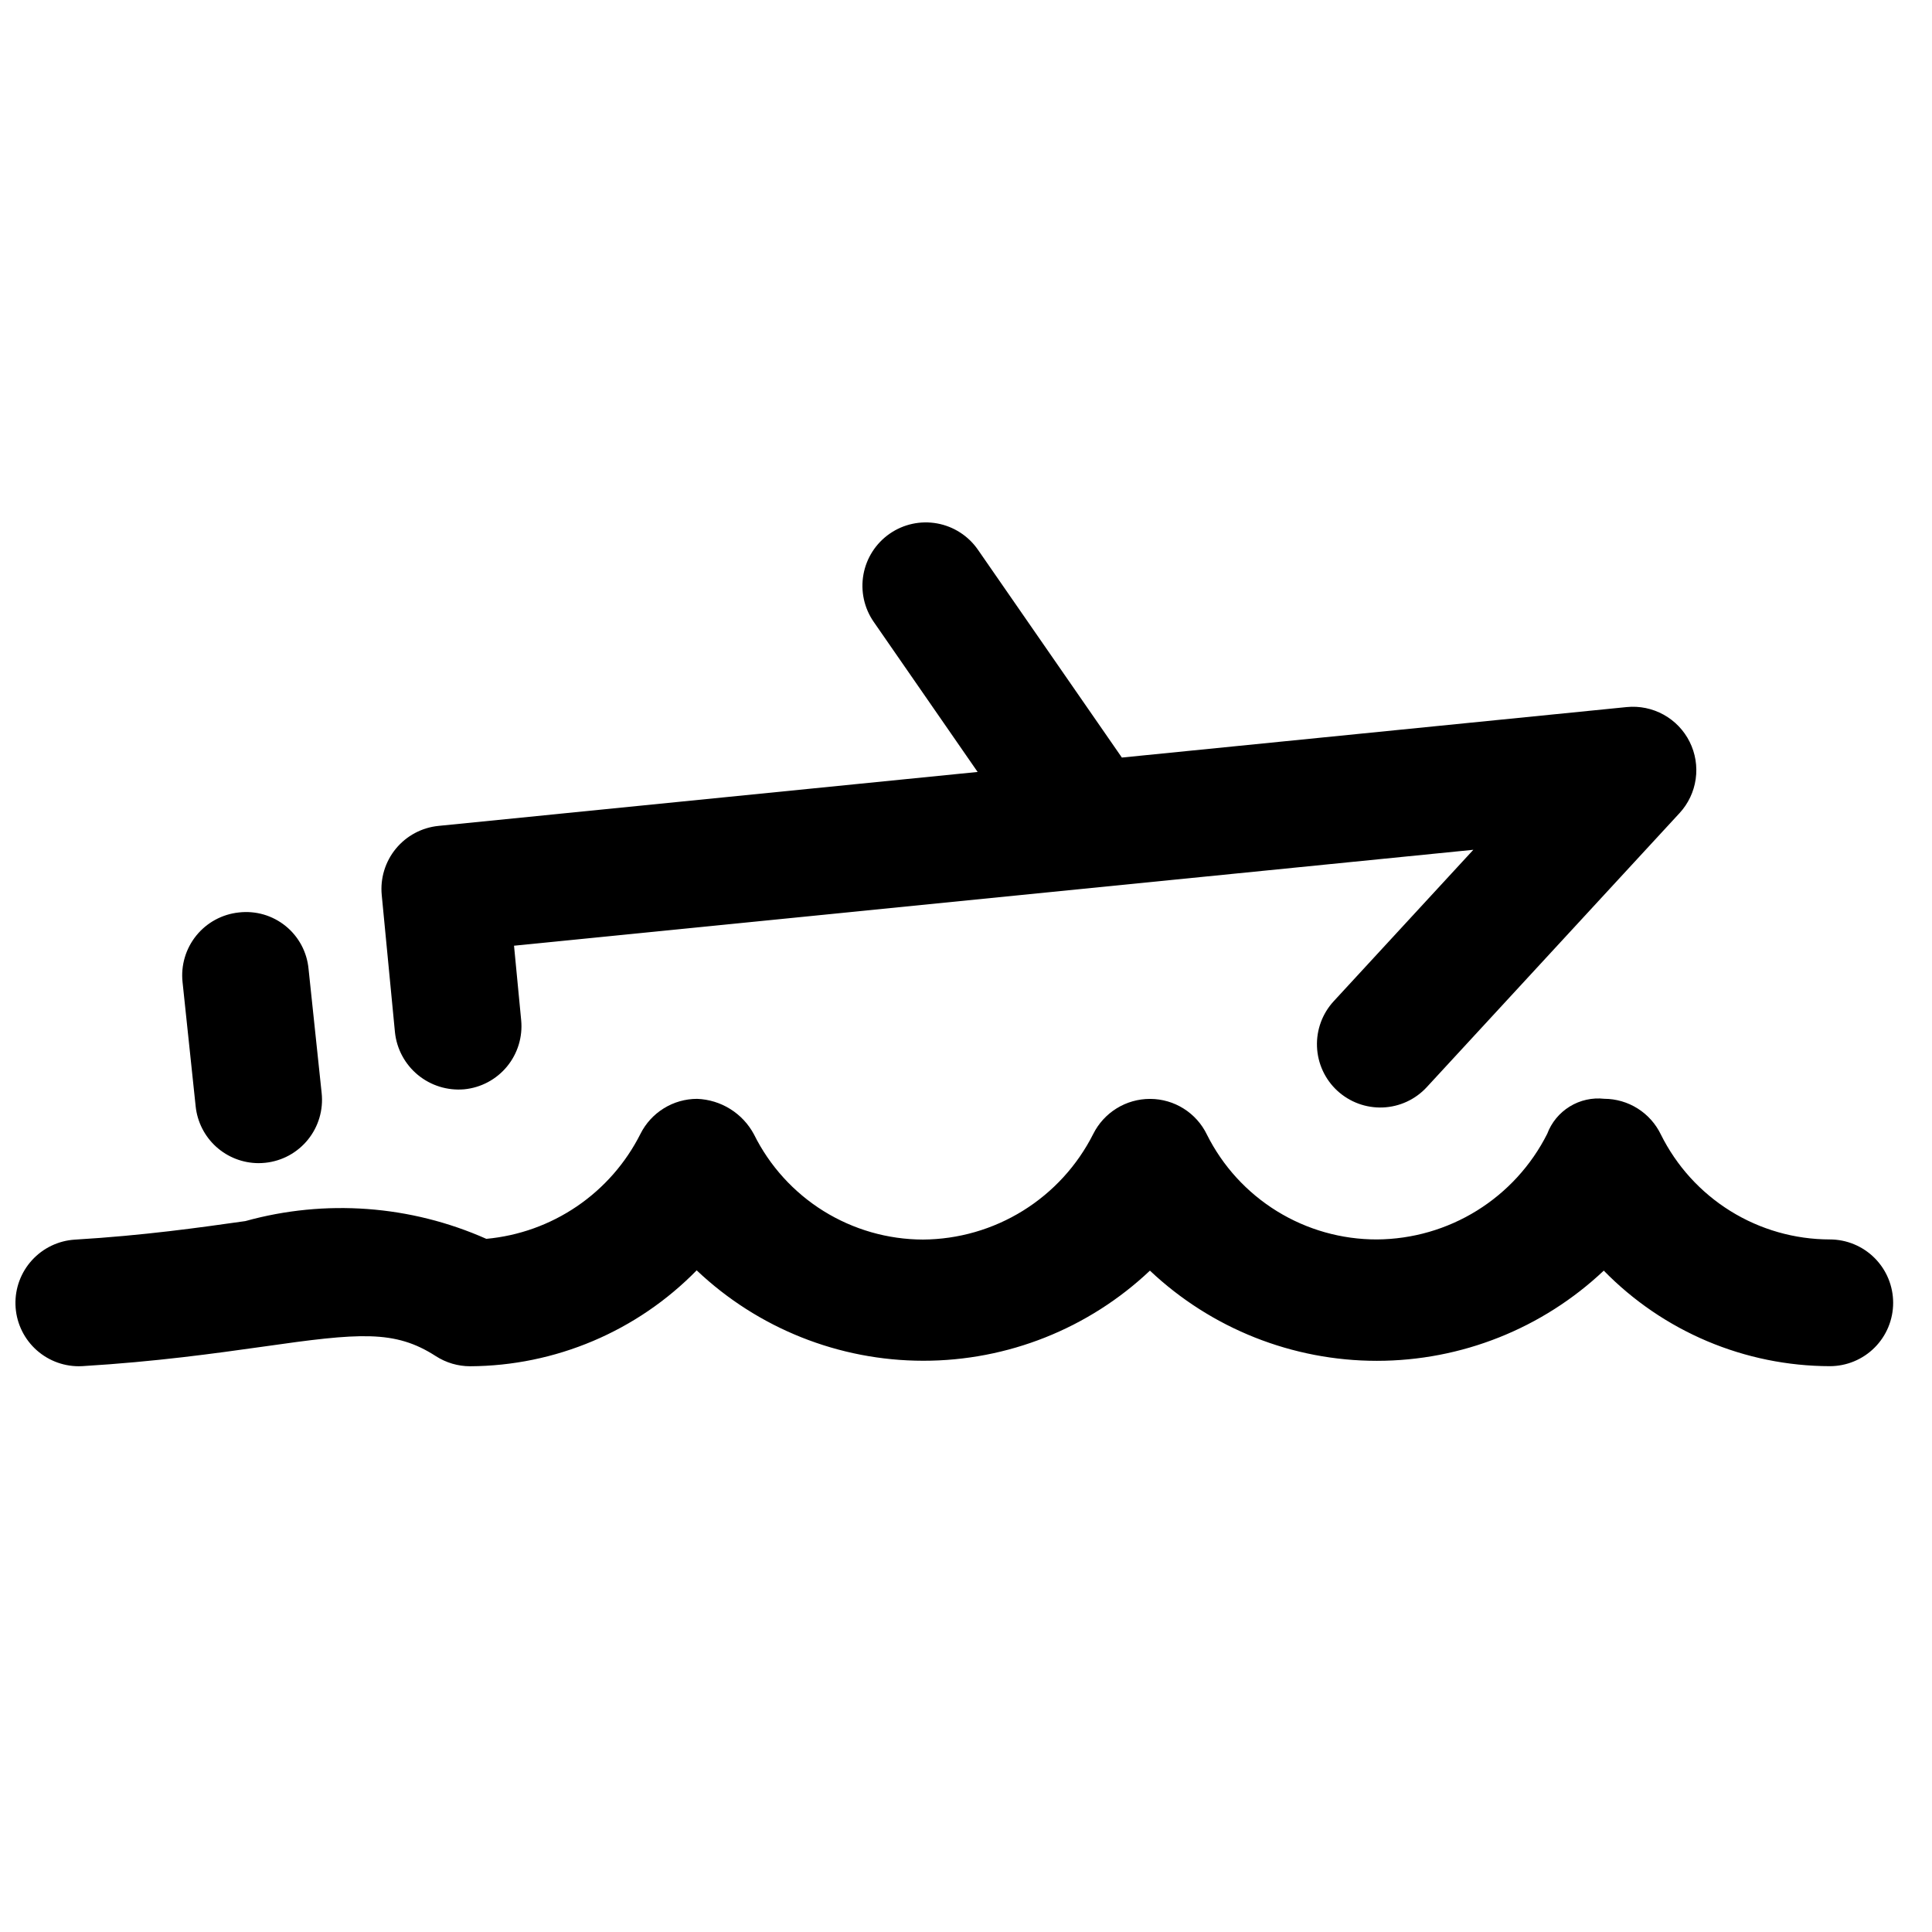 <?xml version="1.0" encoding="UTF-8"?>
<!-- The Best Svg Icon site in the world: iconSvg.co, Visit us! https://iconsvg.co -->
<svg width="800px" height="800px" version="1.1" viewBox="144 144 512 512" xmlns="http://www.w3.org/2000/svg">
 <defs>
  <clipPath id="a">
   <path d="m148.09 435h497.91v72h-497.91z"/>
  </clipPath>
 </defs>
 <g clip-path="url(#a)">
  <path d="m165.84 506.04c19.547-1.184 34.996-3.359 47.887-5.168 25.551-3.656 34.902-4.492 45.758 2.512 2.715 1.754 5.883 2.688 9.117 2.688 11.191-0.055 22.258-2.332 32.559-6.695 10.305-4.363 19.641-10.727 27.465-18.723 16.215 15.371 37.699 23.945 60.043 23.961 22.34 0.016 43.84-8.531 60.074-23.883 16.262 15.352 37.777 23.902 60.137 23.902 22.363 0 43.879-8.551 60.137-23.902 7.801 7.988 17.117 14.344 27.398 18.691 10.285 4.348 21.332 6.602 32.496 6.629 4.453 0 8.727-1.77 11.875-4.918 3.152-3.148 4.918-7.418 4.918-11.875 0-4.453-1.766-8.723-4.918-11.875-3.148-3.148-7.422-4.918-11.875-4.918-9.316-0.012-18.441-2.621-26.352-7.539-7.91-4.918-14.285-11.945-18.422-20.289-1.363-2.82-3.488-5.203-6.141-6.871-2.648-1.672-5.715-2.562-8.848-2.574-3.191-0.355-6.414 0.363-9.152 2.047-2.734 1.68-4.836 4.223-5.965 7.231-4.215 8.371-10.66 15.41-18.621 20.352-7.965 4.941-17.137 7.586-26.508 7.644-9.355 0.02-18.527-2.574-26.488-7.484-7.965-4.914-14.398-11.949-18.578-20.316-1.363-2.82-3.492-5.199-6.144-6.867-2.648-1.672-5.715-2.562-8.848-2.578h-0.098c-3.117 0-6.176 0.867-8.828 2.508s-4.797 3.984-6.195 6.773c-4.215 8.367-10.66 15.41-18.625 20.352-7.961 4.938-17.133 7.586-26.504 7.644-9.316-0.023-18.441-2.644-26.352-7.562-7.906-4.922-14.289-11.953-18.426-20.297-1.469-2.758-3.633-5.078-6.281-6.731-2.644-1.656-5.68-2.586-8.797-2.699-3.121 0-6.18 0.871-8.832 2.516-2.652 1.641-4.797 3.988-6.191 6.781-3.887 7.719-9.676 14.32-16.82 19.184-7.144 4.863-15.41 7.828-24.016 8.617-20.098-8.922-42.672-10.586-63.859-4.703-12.145 1.715-26.723 3.801-45.195 4.914-4.352 0.273-8.422 2.231-11.355 5.453-2.934 3.219-4.504 7.457-4.371 11.812 0.129 4.356 1.949 8.488 5.07 11.527 3.125 3.039 7.305 4.746 11.664 4.762z"/>
 </g>
 <path d="m498.41 433.06c1.621 1.492 3.519 2.652 5.59 3.414 2.066 0.758 4.266 1.105 6.469 1.016 2.199-0.09 4.363-0.613 6.363-1.539s3.797-2.238 5.289-3.859l66.98-72.617c2.309-2.504 3.801-5.652 4.277-9.023 0.48-3.367-0.078-6.805-1.598-9.852-1.516-3.047-3.93-5.562-6.906-7.207-2.981-1.645-6.391-2.348-9.777-2.012l-133.79 13.379-38.152-55.086c-2.535-3.66-6.422-6.164-10.805-6.961-4.383-0.797-8.902 0.18-12.562 2.715-3.664 2.535-6.168 6.422-6.965 10.805s0.18 8.902 2.715 12.562l27.543 39.781-142.86 14.293c-4.426 0.438-8.492 2.613-11.316 6.047-2.82 3.434-4.168 7.848-3.742 12.27l3.504 36.375c0.465 4.422 2.648 8.48 6.078 11.309 3.43 2.824 7.832 4.191 12.258 3.809 4.434-0.426 8.516-2.594 11.352-6.031 2.832-3.434 4.188-7.856 3.762-12.289l-1.895-19.734 254.23-25.422-37 40.129c-3.019 3.273-4.617 7.609-4.434 12.062 0.176 4.449 2.113 8.645 5.387 11.668z"/>
 <path d="m207.31 385.81c-2.191 0.23-4.32 0.891-6.258 1.941-1.938 1.051-3.648 2.473-5.035 4.188s-2.422 3.684-3.047 5.797c-0.625 2.117-0.828 4.332-0.594 6.523l3.477 32.949c0.434 4.117 2.375 7.934 5.449 10.711 3.078 2.777 7.07 4.316 11.215 4.328 0.602-0.004 1.203-0.035 1.801-0.098 2.195-0.23 4.32-0.891 6.258-1.941 1.934-1.055 3.644-2.477 5.031-4.191 1.387-1.715 2.422-3.684 3.043-5.797 0.625-2.117 0.828-4.332 0.594-6.523l-3.477-32.945c-0.207-2.203-0.852-4.344-1.895-6.293-1.047-1.949-2.469-3.672-4.188-5.062-1.723-1.391-3.703-2.426-5.828-3.043-2.125-0.613-4.352-0.797-6.547-0.543z"/>
</svg>